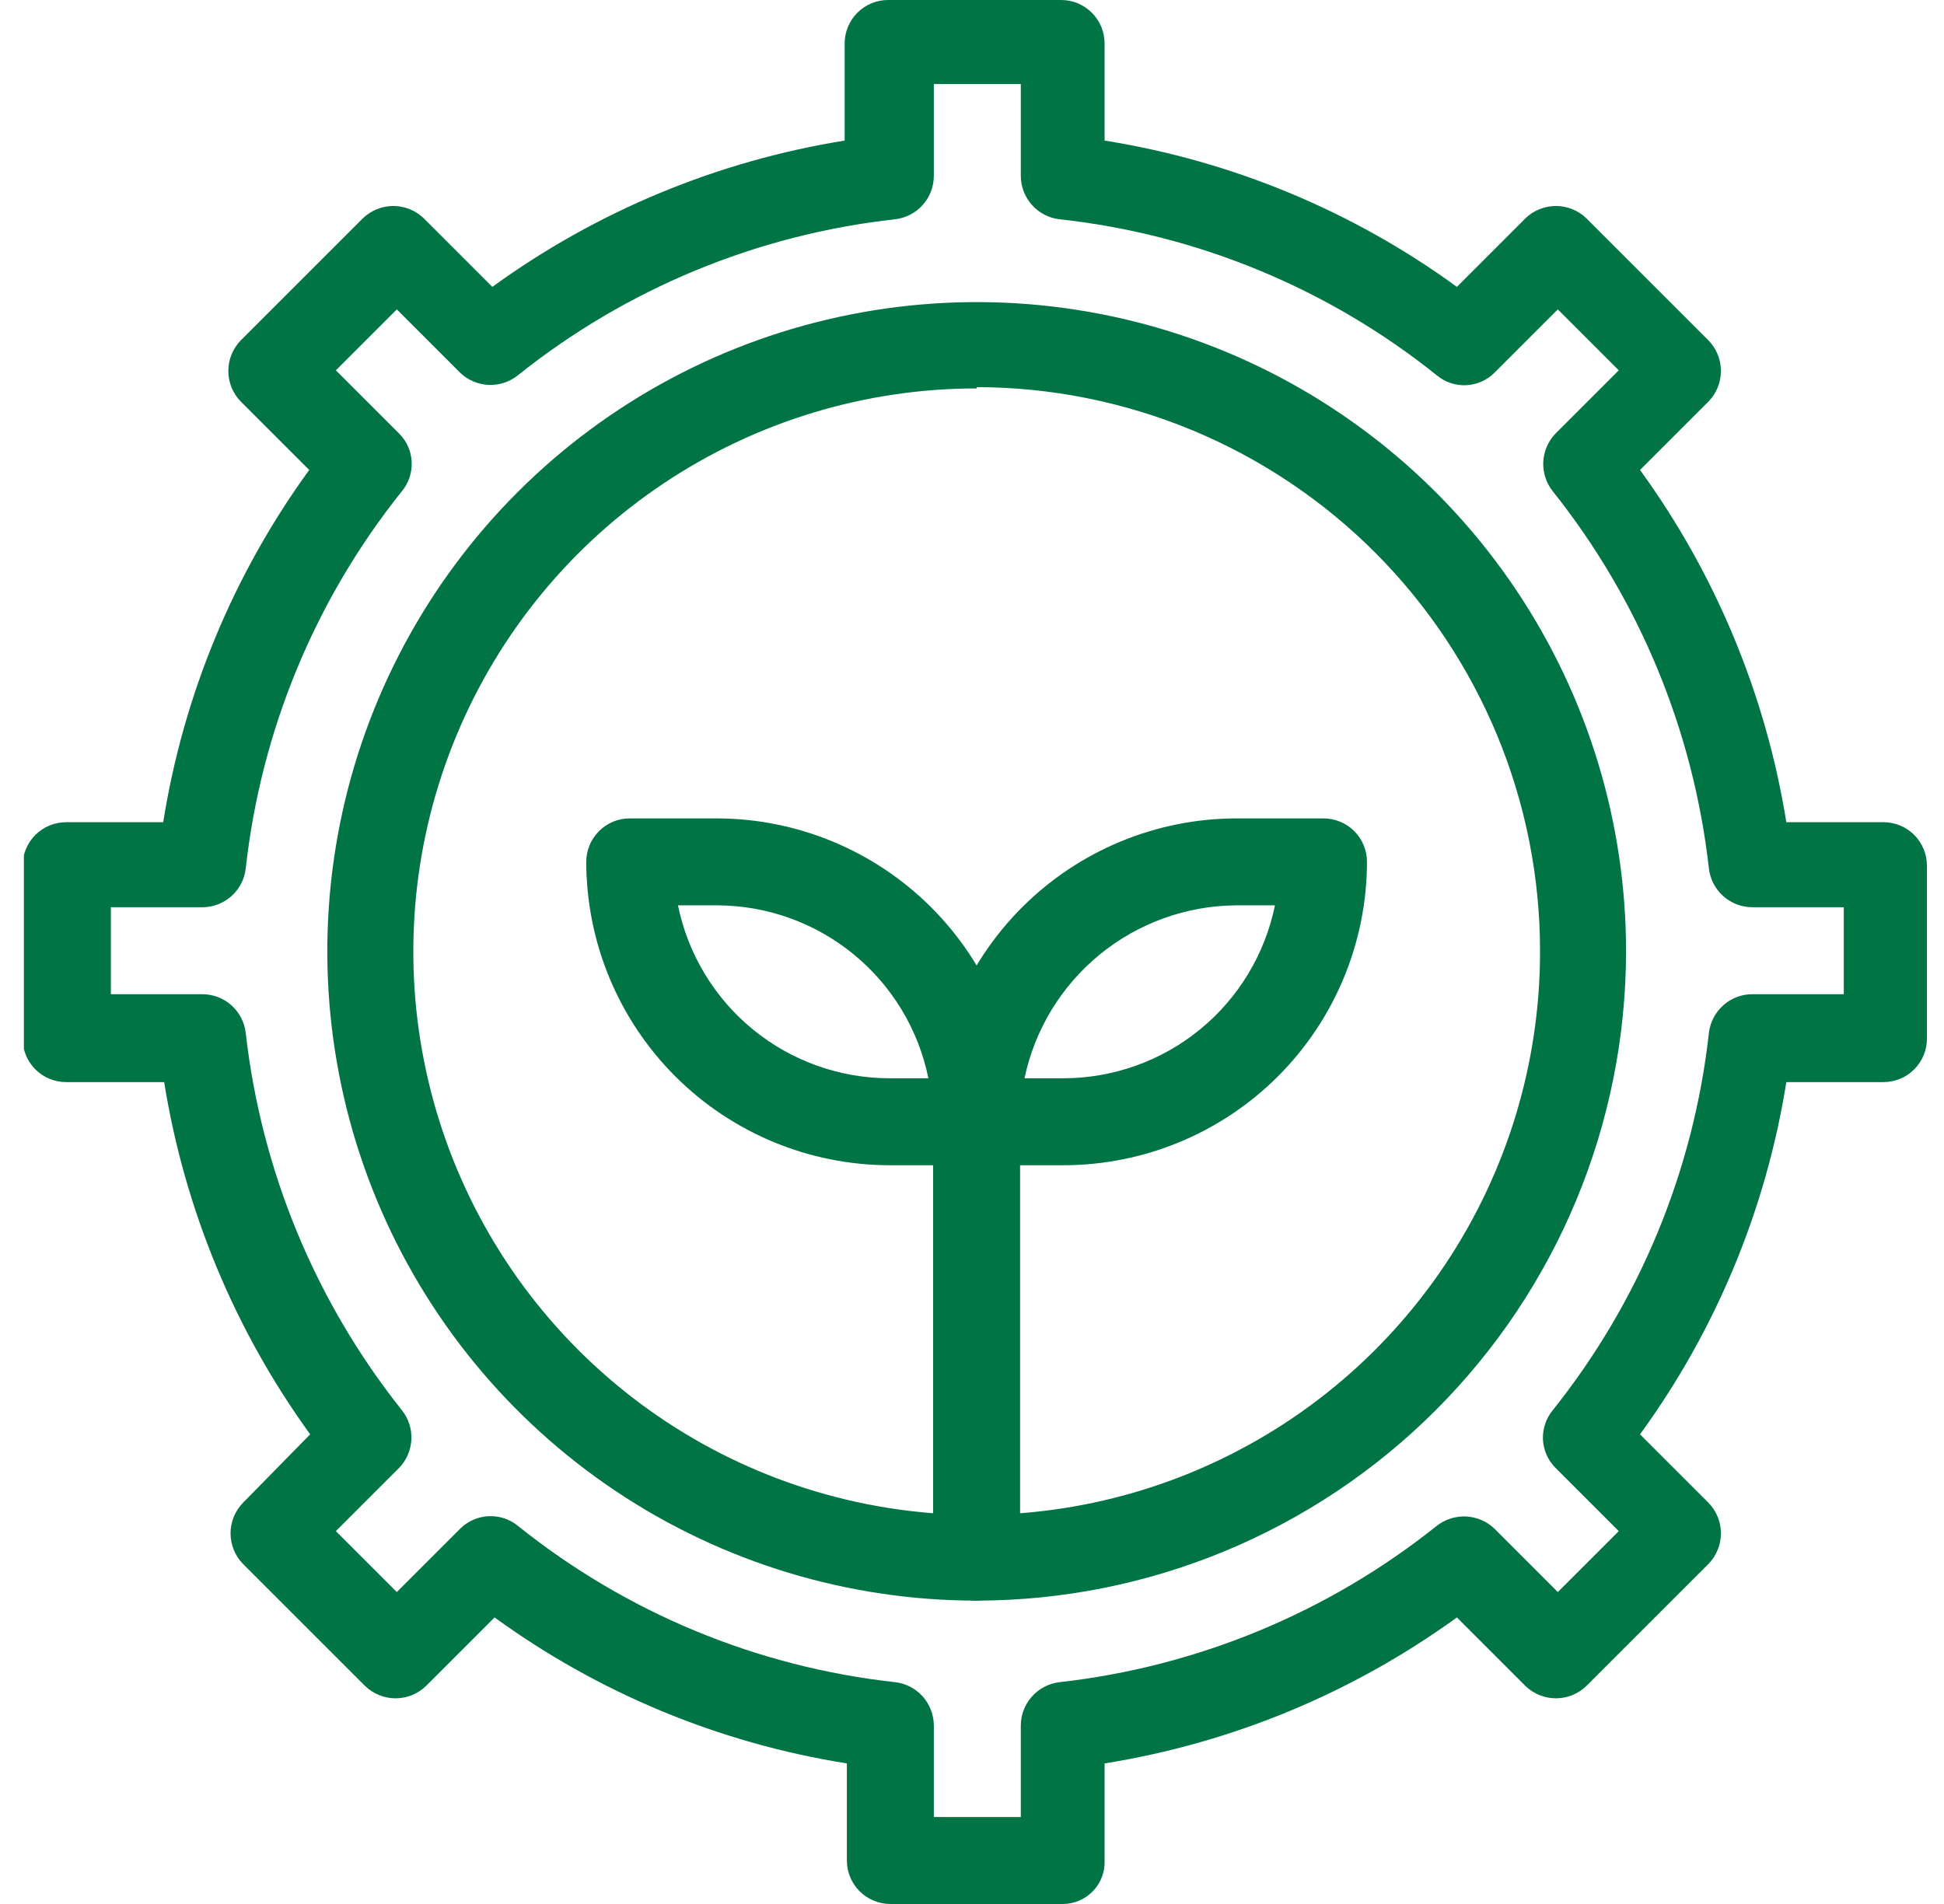 <svg width="49" height="48" viewBox="0 0 49 48" fill="none" xmlns="http://www.w3.org/2000/svg">
<g clip-path="url(#clip0_79434_3649)">
<path d="M26.802 48H22.442C22.152 48 21.873 47.884 21.667 47.679C21.462 47.473 21.346 47.195 21.346 46.904V44.456C18.137 43.947 15.095 42.686 12.466 40.776L10.738 42.504C10.532 42.703 10.257 42.815 9.97 42.815C9.684 42.815 9.408 42.703 9.202 42.504L6.122 39.424C5.923 39.218 5.811 38.943 5.811 38.656C5.811 38.369 5.923 38.094 6.122 37.888L7.818 36.16C5.912 33.529 4.652 30.488 4.138 27.28H1.666C1.376 27.28 1.097 27.165 0.891 26.959C0.686 26.753 0.57 26.475 0.57 26.184V21.824C0.57 21.533 0.686 21.255 0.891 21.049C1.097 20.843 1.376 20.728 1.666 20.728H4.114C4.623 17.519 5.884 14.476 7.794 11.848L6.066 10.12C5.867 9.914 5.755 9.639 5.755 9.352C5.755 9.065 5.867 8.79 6.066 8.584L9.146 5.504C9.352 5.305 9.628 5.193 9.914 5.193C10.201 5.193 10.476 5.305 10.682 5.504L12.41 7.232C15.04 5.323 18.082 4.06 21.29 3.544V1.096C21.29 0.805 21.406 0.527 21.611 0.321C21.817 0.115 22.096 0 22.386 0H26.746C27.037 0 27.316 0.115 27.521 0.321C27.727 0.527 27.842 0.805 27.842 1.096V3.544C31.052 4.056 34.095 5.319 36.722 7.232L38.45 5.504C38.656 5.305 38.932 5.193 39.218 5.193C39.505 5.193 39.78 5.305 39.986 5.504L43.066 8.584C43.266 8.79 43.377 9.065 43.377 9.352C43.377 9.639 43.266 9.914 43.066 10.12L41.338 11.848C43.247 14.478 44.51 17.52 45.026 20.728H47.474C47.765 20.728 48.044 20.843 48.249 21.049C48.455 21.255 48.57 21.533 48.57 21.824V26.184C48.57 26.475 48.455 26.753 48.249 26.959C48.044 27.165 47.765 27.28 47.474 27.28H45.026C44.515 30.489 43.251 33.532 41.338 36.16L43.066 37.888C43.266 38.094 43.377 38.369 43.377 38.656C43.377 38.943 43.266 39.218 43.066 39.424L39.986 42.504C39.78 42.703 39.505 42.815 39.218 42.815C38.932 42.815 38.656 42.703 38.45 42.504L36.722 40.776C34.092 42.682 31.05 43.943 27.842 44.456V46.904C27.848 47.045 27.825 47.185 27.775 47.317C27.726 47.448 27.65 47.569 27.553 47.671C27.456 47.773 27.34 47.855 27.211 47.911C27.082 47.968 26.943 47.998 26.802 48ZM23.538 45.808H25.73V43.504C25.73 43.233 25.83 42.972 26.01 42.77C26.19 42.568 26.438 42.439 26.706 42.408C30.186 42.017 33.483 40.65 36.218 38.464C36.428 38.301 36.69 38.218 36.956 38.231C37.221 38.245 37.474 38.353 37.666 38.536L39.266 40.136L40.802 38.6L39.202 37C39.014 36.809 38.903 36.556 38.891 36.288C38.88 36.021 38.968 35.758 39.138 35.552C41.323 32.817 42.688 29.519 43.074 26.04C43.106 25.771 43.235 25.523 43.437 25.343C43.639 25.163 43.9 25.064 44.17 25.064H46.474V22.872H44.17C43.9 22.872 43.639 22.772 43.437 22.593C43.235 22.413 43.106 22.165 43.074 21.896C42.683 18.418 41.319 15.121 39.138 12.384C38.972 12.175 38.888 11.914 38.899 11.648C38.911 11.382 39.019 11.129 39.202 10.936L40.802 9.336L39.266 7.8L37.666 9.4C37.476 9.588 37.222 9.699 36.955 9.711C36.687 9.723 36.425 9.635 36.218 9.464C33.487 7.274 30.187 5.908 26.706 5.528C26.438 5.497 26.19 5.368 26.01 5.166C25.83 4.964 25.73 4.702 25.73 4.432V2.12H23.538V4.432C23.538 4.702 23.439 4.964 23.259 5.166C23.079 5.368 22.831 5.497 22.562 5.528C19.083 5.912 15.784 7.277 13.05 9.464C12.842 9.63 12.58 9.715 12.314 9.703C12.048 9.691 11.795 9.584 11.602 9.4L10.002 7.8L8.466 9.336L10.066 10.936C10.255 11.126 10.366 11.38 10.377 11.648C10.389 11.915 10.301 12.178 10.13 12.384C7.943 15.117 6.578 18.416 6.194 21.896C6.163 22.165 6.034 22.413 5.832 22.593C5.63 22.772 5.369 22.872 5.098 22.872H2.794V25.064H5.098C5.369 25.064 5.63 25.163 5.832 25.343C6.034 25.523 6.163 25.771 6.194 26.04C6.587 29.517 7.951 32.814 10.13 35.552C10.296 35.76 10.381 36.022 10.369 36.288C10.357 36.554 10.25 36.807 10.066 37L8.466 38.6L10.002 40.136L11.602 38.536C11.793 38.348 12.046 38.237 12.313 38.224C12.58 38.21 12.842 38.296 13.05 38.464C15.781 40.657 19.081 42.025 22.562 42.408C22.831 42.439 23.079 42.568 23.259 42.77C23.439 42.972 23.538 43.233 23.538 43.504V45.808Z" fill="#007445"/>
<path d="M24.618 40.352C21.38 40.352 18.215 39.392 15.524 37.593C12.832 35.794 10.734 33.237 9.495 30.246C8.257 27.255 7.933 23.963 8.565 20.788C9.197 17.613 10.757 14.696 13.047 12.407C15.337 10.118 18.254 8.56 21.43 7.93C24.605 7.299 27.897 7.624 30.887 8.864C33.878 10.104 36.434 12.204 38.231 14.896C40.029 17.589 40.988 20.754 40.986 23.992C40.98 28.33 39.253 32.489 36.184 35.556C33.116 38.623 28.956 40.348 24.618 40.352ZM24.618 9.792C21.809 9.792 19.064 10.625 16.729 12.185C14.394 13.745 12.574 15.963 11.499 18.558C10.424 21.152 10.143 24.008 10.691 26.762C11.239 29.517 12.591 32.047 14.577 34.033C16.563 36.019 19.093 37.371 21.848 37.919C24.602 38.467 27.457 38.186 30.052 37.111C32.647 36.036 34.864 34.216 36.425 31.881C37.985 29.546 38.818 26.8 38.818 23.992C38.82 22.125 38.455 20.276 37.742 18.55C37.029 16.825 35.984 15.257 34.666 13.935C33.347 12.614 31.781 11.565 30.057 10.848C28.333 10.132 26.485 9.762 24.618 9.76V9.792Z" fill="#007445"/>
<path d="M26.799 29.376H24.616C24.325 29.376 24.046 29.261 23.84 29.055C23.635 28.849 23.52 28.571 23.52 28.28C23.522 26.252 24.328 24.308 25.762 22.874C27.196 21.441 29.14 20.634 31.168 20.632H33.359C33.65 20.632 33.929 20.747 34.135 20.953C34.34 21.159 34.456 21.437 34.456 21.728C34.453 23.757 33.646 25.702 32.21 27.137C30.775 28.57 28.829 29.376 26.799 29.376ZM25.823 27.184H26.799C28.055 27.183 29.272 26.749 30.244 25.955C31.217 25.16 31.885 24.054 32.136 22.824H31.16C29.906 22.832 28.693 23.269 27.722 24.062C26.751 24.855 26.081 25.957 25.823 27.184Z" fill="#007445"/>
<path d="M24.617 29.376H22.425C20.398 29.374 18.453 28.567 17.02 27.134C15.586 25.7 14.78 23.756 14.777 21.728C14.777 21.584 14.806 21.442 14.861 21.308C14.916 21.175 14.997 21.055 15.098 20.953C15.2 20.851 15.321 20.77 15.454 20.715C15.587 20.66 15.729 20.632 15.873 20.632H18.065C20.093 20.634 22.037 21.441 23.471 22.874C24.905 24.308 25.711 26.252 25.713 28.28C25.709 28.569 25.592 28.846 25.388 29.05C25.183 29.255 24.907 29.372 24.617 29.376ZM17.089 22.824C17.34 24.054 18.008 25.16 18.98 25.955C19.953 26.749 21.17 27.183 22.425 27.184H23.401C23.151 25.954 22.483 24.848 21.51 24.053C20.538 23.259 19.321 22.825 18.065 22.824H17.089Z" fill="#007445"/>
<path d="M24.616 40.352C24.472 40.353 24.33 40.326 24.197 40.272C24.064 40.217 23.943 40.137 23.841 40.036C23.739 39.935 23.658 39.815 23.603 39.682C23.548 39.55 23.52 39.407 23.52 39.264V28.352C23.52 28.061 23.635 27.782 23.84 27.577C24.046 27.371 24.325 27.256 24.616 27.256C24.906 27.256 25.185 27.371 25.39 27.577C25.596 27.782 25.712 28.061 25.712 28.352V39.264C25.707 39.553 25.59 39.828 25.385 40.032C25.181 40.235 24.904 40.35 24.616 40.352Z" fill="#007445"/>
</g>
<defs>
<clipPath id="clip0_79434_3649">
<rect width="48" height="48" fill="white" transform="translate(0.602)"/>
</clipPath>
</defs>
</svg>
